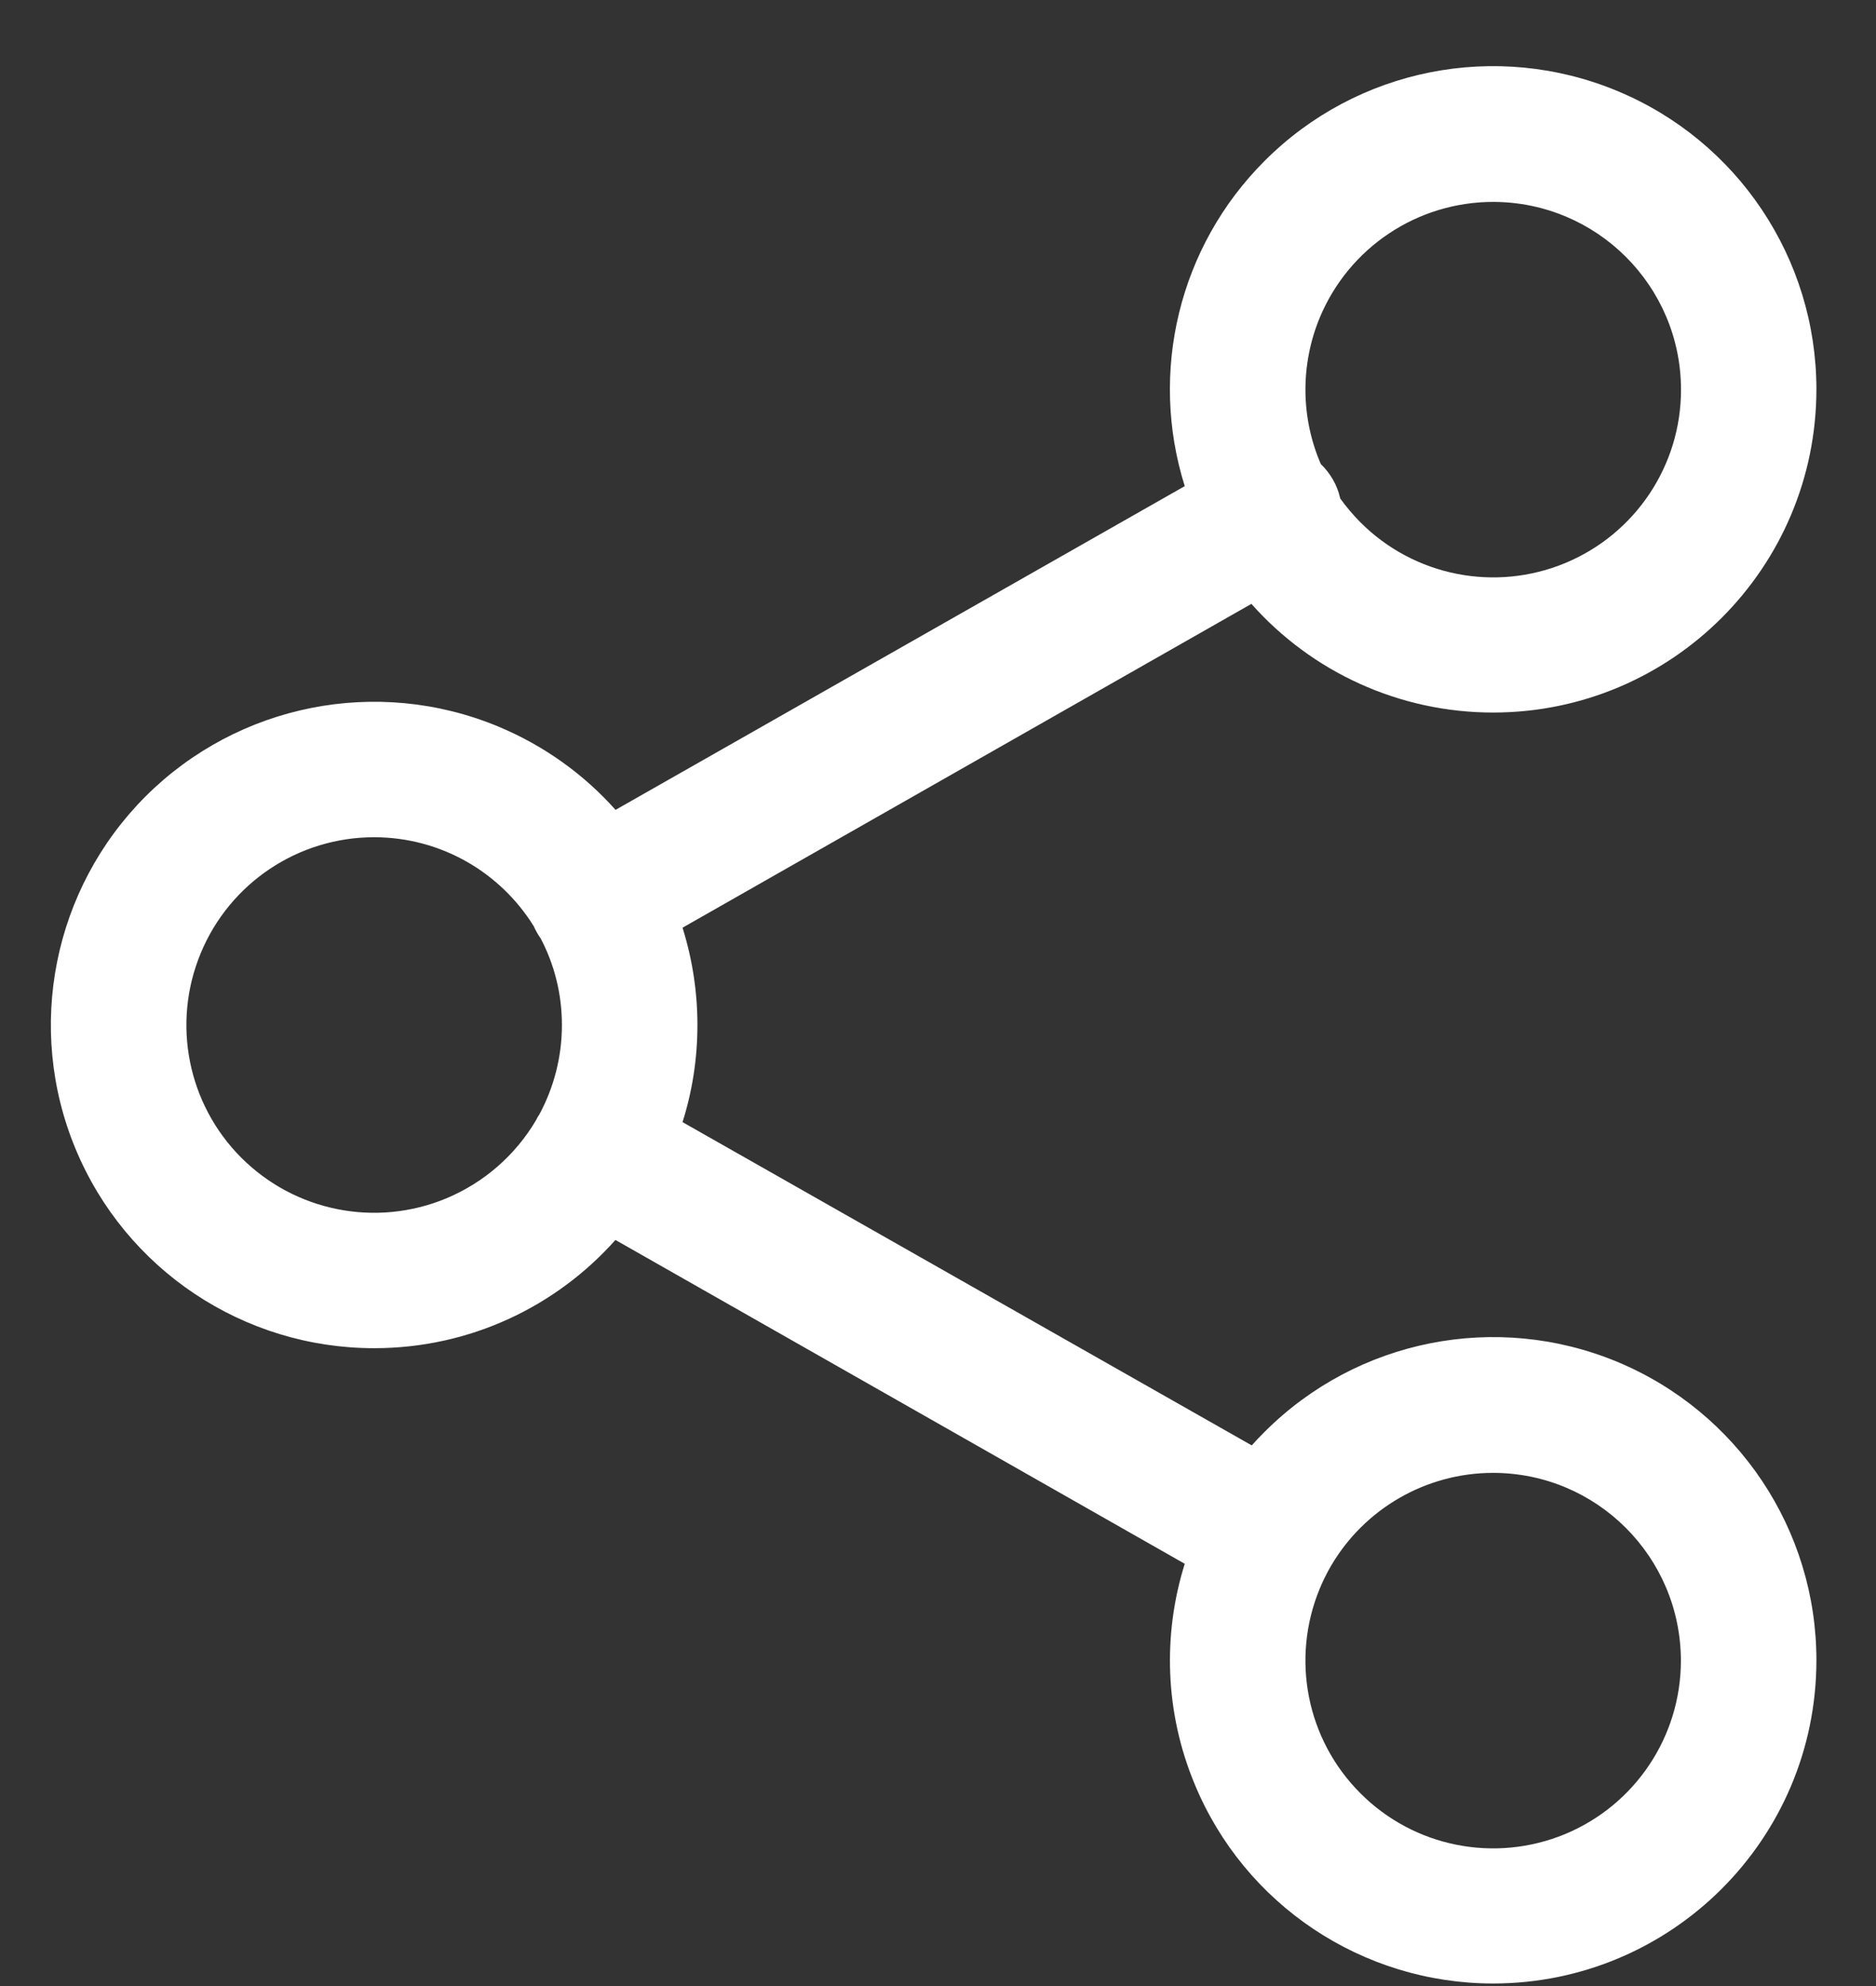 <svg xmlns="http://www.w3.org/2000/svg" width="17" height="18" viewBox="0 0 17 18" fill="none"><rect x="0" y="0" width="17" height="18" fill="#333333" stroke="none"/><path fill-rule="evenodd" clip-rule="evenodd" d="M13.531 6.458C12.678 6.458 11.886 6.089 11.34 5.473L6.185 8.408C6.273 8.689 6.32 8.985 6.32 9.29C6.32 9.597 6.273 9.892 6.185 10.17L11.343 13.1C11.381 13.058 11.42 13.016 11.461 12.976C12.299 12.138 13.559 11.888 14.654 12.342C15.748 12.797 16.462 13.865 16.46 15.051C16.458 16.667 15.148 17.976 13.531 17.977C12.346 17.977 11.277 17.264 10.825 16.168C10.556 15.521 10.535 14.815 10.736 14.173L5.577 11.238C5.041 11.84 4.26 12.219 3.391 12.219C2.205 12.219 1.138 11.506 0.684 10.411C0.23 9.317 0.482 8.056 1.319 7.218C2.157 6.381 3.417 6.13 4.511 6.583C4.928 6.756 5.29 7.017 5.578 7.34L10.736 4.406C10.411 3.372 10.683 2.234 11.46 1.458C12.297 0.619 13.558 0.369 14.652 0.823C15.747 1.276 16.46 2.344 16.46 3.529C16.459 5.146 15.149 6.457 13.531 6.458L13.531 6.458ZM4.885 10.105C4.879 10.113 4.874 10.121 4.869 10.13C4.865 10.138 4.86 10.147 4.856 10.155C4.672 10.466 4.39 10.717 4.042 10.862C3.406 11.126 2.674 10.98 2.187 10.493C1.701 10.007 1.555 9.275 1.819 8.639C2.082 8.003 2.702 7.588 3.391 7.588C4.002 7.589 4.537 7.911 4.837 8.395C4.854 8.434 4.876 8.472 4.9 8.506C5.023 8.741 5.092 9.007 5.092 9.29C5.092 9.581 5.018 9.86 4.885 10.105ZM12.041 14.228C12.011 14.283 11.983 14.34 11.959 14.399C11.696 15.035 11.841 15.767 12.328 16.253C12.814 16.741 13.546 16.886 14.182 16.623C14.818 16.359 15.232 15.738 15.232 15.051C15.231 14.112 14.471 13.35 13.531 13.349C12.921 13.349 12.364 13.675 12.062 14.191C12.055 14.204 12.048 14.216 12.041 14.228ZM12.329 4.735C12.261 4.667 12.2 4.594 12.145 4.518C12.132 4.458 12.11 4.401 12.079 4.347C12.049 4.295 12.012 4.247 11.969 4.206C11.79 3.792 11.78 3.314 11.959 2.88C12.223 2.244 12.843 1.83 13.531 1.83C14.47 1.831 15.231 2.591 15.233 3.529C15.235 4.217 14.82 4.839 14.184 5.103C13.548 5.367 12.816 5.222 12.329 4.735Z" fill="white"></path></svg>
